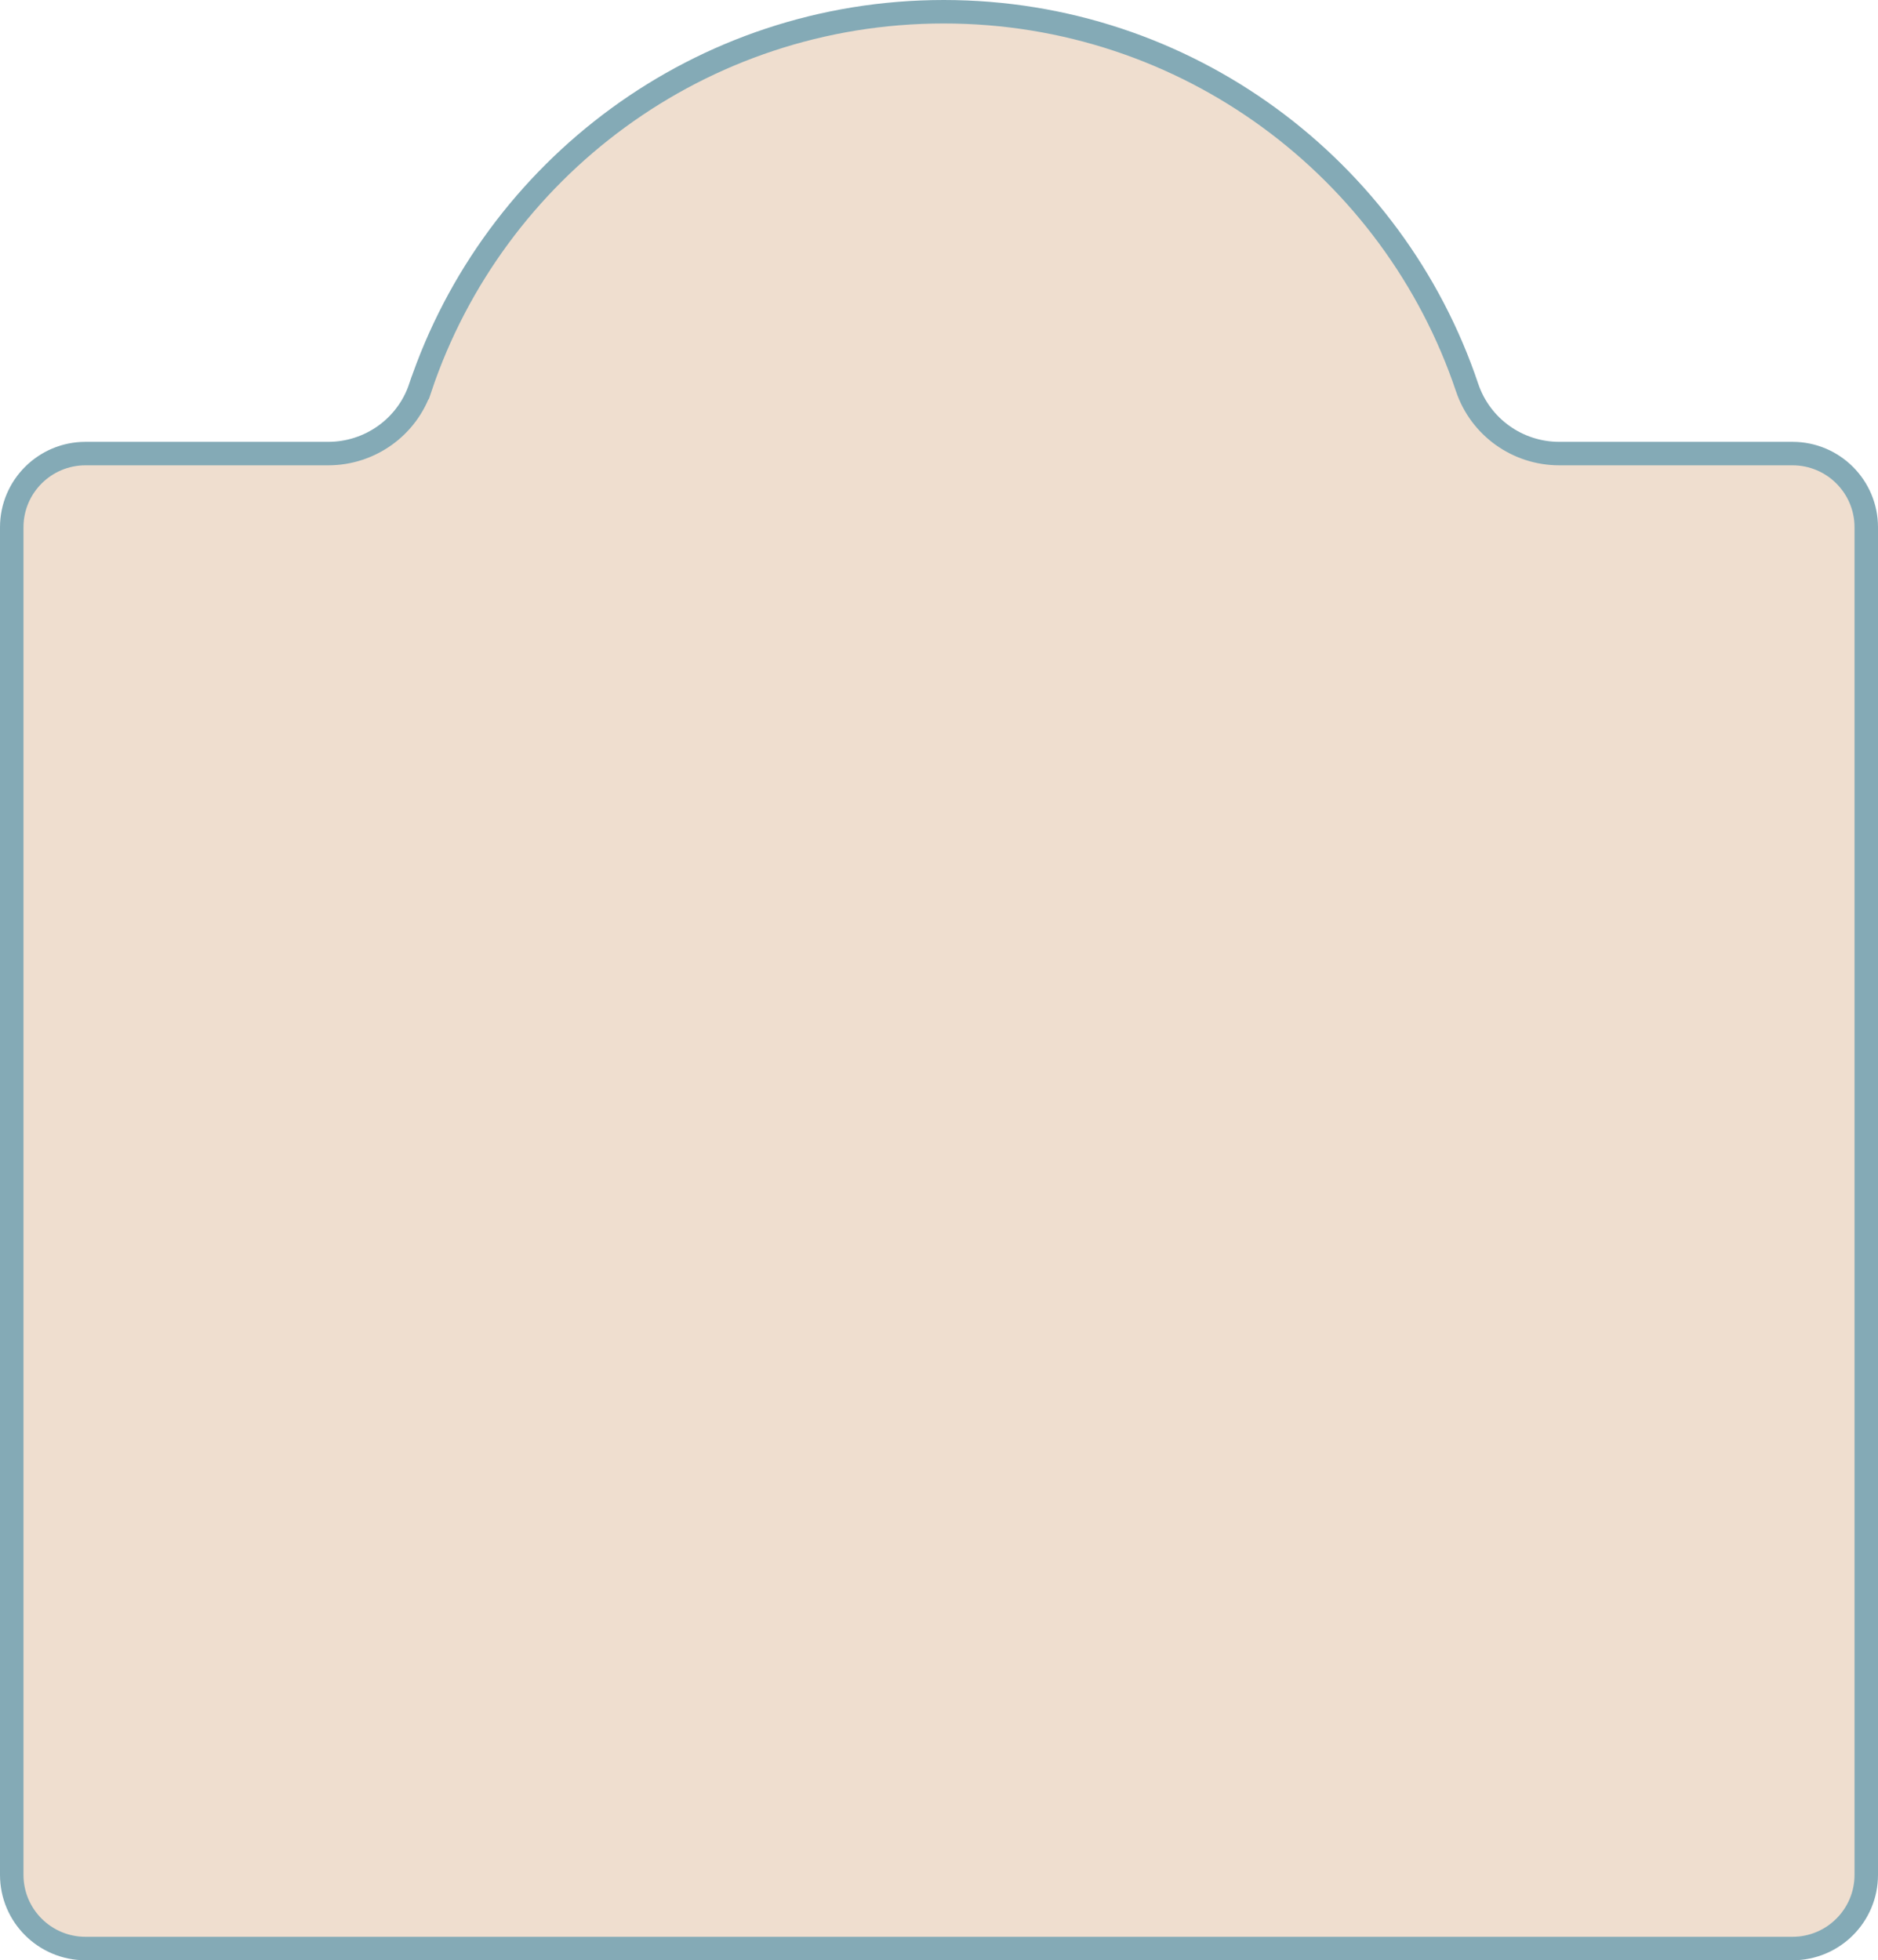 <?xml version="1.0" encoding="UTF-8"?> <svg xmlns="http://www.w3.org/2000/svg" width="320" height="334" viewBox="0 0 320 334" fill="none"><path d="M2 319.442L2 89.839C2 82.905 7.627 77.282 14.576 77.282L55.93 77.282C63.028 77.282 69.363 72.771 71.624 66.031L71.625 66.031C84.131 28.816 119.329 2 160.807 2C202.285 2 237.486 28.812 249.987 66.031L249.987 66.032C252.253 72.764 258.582 77.282 265.683 77.282L305.425 77.282C312.373 77.282 318 82.905 318 89.839L318 319.442C318 326.376 312.374 332 305.425 332L14.576 332C7.627 332 2 326.376 2 319.442Z" fill="#EFDECF" stroke="#84AAB6" stroke-width="4"></path></svg> 